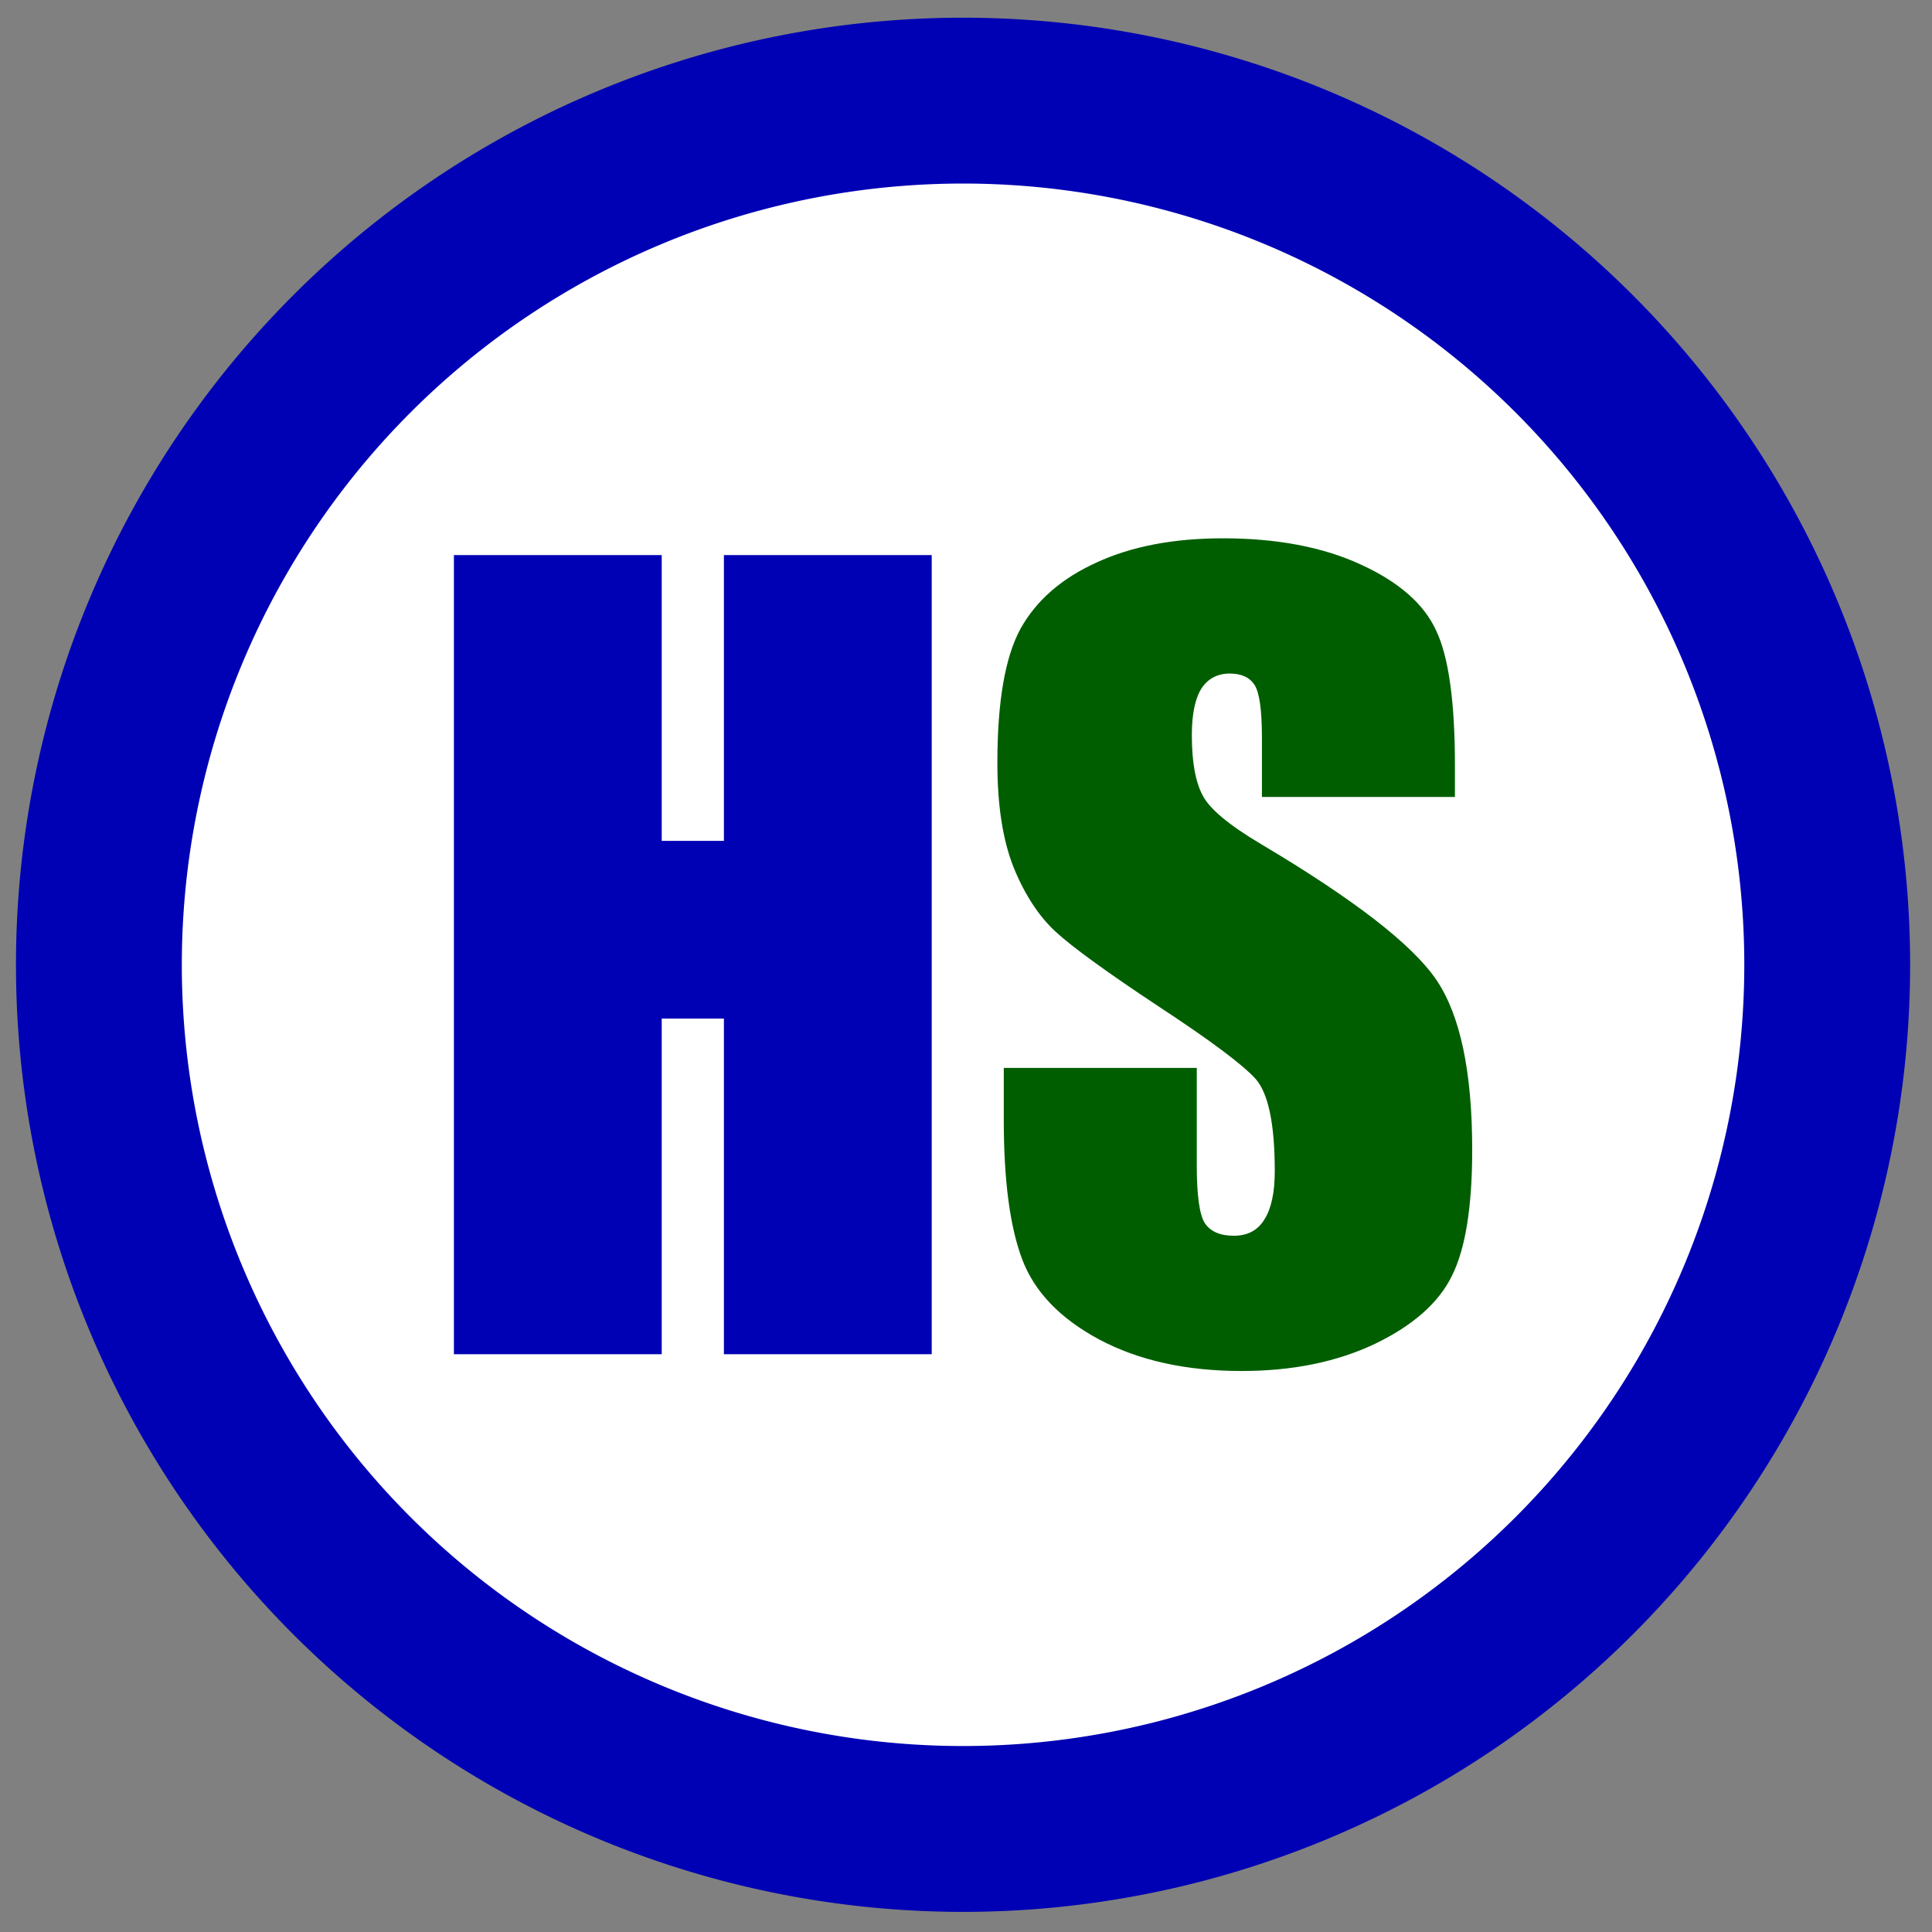 <?xml version="1.0" encoding="UTF-8" standalone="no"?>
<!-- Created with Inkscape (http://www.inkscape.org/) -->

<svg
   xmlns:dc="http://purl.org/dc/elements/1.1/"
   xmlns:cc="http://creativecommons.org/ns#"
   xmlns:rdf="http://www.w3.org/1999/02/22-rdf-syntax-ns#"
   xmlns:svg="http://www.w3.org/2000/svg"
   xmlns="http://www.w3.org/2000/svg"
   xmlns:sodipodi="http://sodipodi.sourceforge.net/DTD/sodipodi-0.dtd"
   xmlns:inkscape="http://www.inkscape.org/namespaces/inkscape"
   width="256"
   height="256"
   viewBox="0 0 256 256"
   id="svg2"
   version="1.1"
   inkscape:version="0.92.4 (5da689c313, 2019-01-14)"
   sodipodi:docname="hs.svg">
  <rect x="0" y="0" width="256" height="256" fill="#808080" stroke="none"/>
  <defs
     id="defs4" />
  <sodipodi:namedview
     id="base"
     pagecolor="#ffffff"
     bordercolor="#666666"
     borderopacity="1.0"
     inkscape:pageopacity="0.0"
     inkscape:pageshadow="2"
     inkscape:zoom="5.6"
     inkscape:cx="77.557978"
     inkscape:cy="108.92078"
     inkscape:document-units="px"
     inkscape:current-layer="g4724"
     showgrid="false"
     units="px"
     inkscape:window-width="1920"
     inkscape:window-height="1116"
     inkscape:window-x="1072"
     inkscape:window-y="728"
     inkscape:window-maximized="1" />
  <g
     inkscape:label="Layer 1"
     inkscape:groupmode="layer"
     id="layer1"
     transform="translate(0,-796.362)">
    <g
       id="g4724"
       transform="matrix(0.353,0,0,0.353,-211.27,784.689)">
      <path
         d="M 1284.377,395.289 A 324.377,324.377 0 0 1 959.947,719.597 324.377,324.377 0 0 1 635.622,395.185 324.377,324.377 0 0 1 960.017,70.842 324.377,324.377 0 0 1 1284.377,395.219"
         sodipodi:open="true"
         sodipodi:end="0"
         sodipodi:start="0.00021411874"
         sodipodi:ry="324.37729"
         sodipodi:rx="324.37729"
         sodipodi:cy="395.21927"
         sodipodi:cx="959.99927"
         sodipodi:type="arc"
         id="path4133"
         style="fill:#ffffff;fill-opacity:1;stroke:#0000b4;stroke-width:62.251;stroke-linecap:round;stroke-linejoin:miter;stroke-miterlimit:4;stroke-dasharray:none;stroke-opacity:1" />
      <g
         aria-label="HS"
         style="font-style:normal;font-weight:normal;line-height:0%;font-family:sans-serif;letter-spacing:0px;word-spacing:0px;fill:#000000;fill-opacity:1;stroke:none;stroke-width:1px;stroke-linecap:butt;stroke-linejoin:miter;stroke-opacity:1"
         id="text4135">
        <path
           d="M 948.235,241.431 V 541.398 H 870.232 V 415.408 H 846.887 V 541.398 H 768.885 V 241.431 h 78.002 V 348.708 H 870.232 V 241.431 Z"
           style="fill:#0000b4;fill-opacity:1"
           id="path818" />
        <path
           d="m 1144.63,332.218 h -72.444 v -22.233 q 0,-15.563 -2.779,-19.825 -2.779,-4.261 -9.264,-4.261 -7.041,0 -10.746,5.744 -3.52,5.744 -3.52,17.416 0,15.008 4.076,22.604 3.891,7.596 22.048,18.343 52.063,30.942 65.589,50.766 13.525,19.825 13.525,63.921 0,32.053 -7.596,47.246 -7.411,15.193 -28.904,25.568 -21.492,10.19 -50.025,10.19 -31.312,0 -53.546,-11.858 -22.048,-11.858 -28.903,-30.2 -6.855,-18.343 -6.855,-52.063 v -19.64 h 72.444 v 36.5 q 0,16.86 2.965,21.678 3.15,4.817 10.931,4.817 7.782,0 11.487,-6.114 3.891,-6.114 3.891,-18.157 0,-26.495 -7.226,-34.647 -7.411,-8.152 -36.5,-27.236 -29.089,-19.269 -38.538,-27.977 -9.449,-8.708 -15.749,-24.086 -6.114,-15.378 -6.114,-39.279 0,-34.462 8.708,-50.396 8.893,-15.934 28.533,-24.827 19.64,-9.079 47.431,-9.079 30.386,0 51.693,9.82 21.492,9.82 28.348,24.827 7.041,14.822 7.041,50.581 z"
           style="fill:#005e00;fill-opacity:1"
           id="path820" />
      </g>
    </g>
  </g>
</svg>

